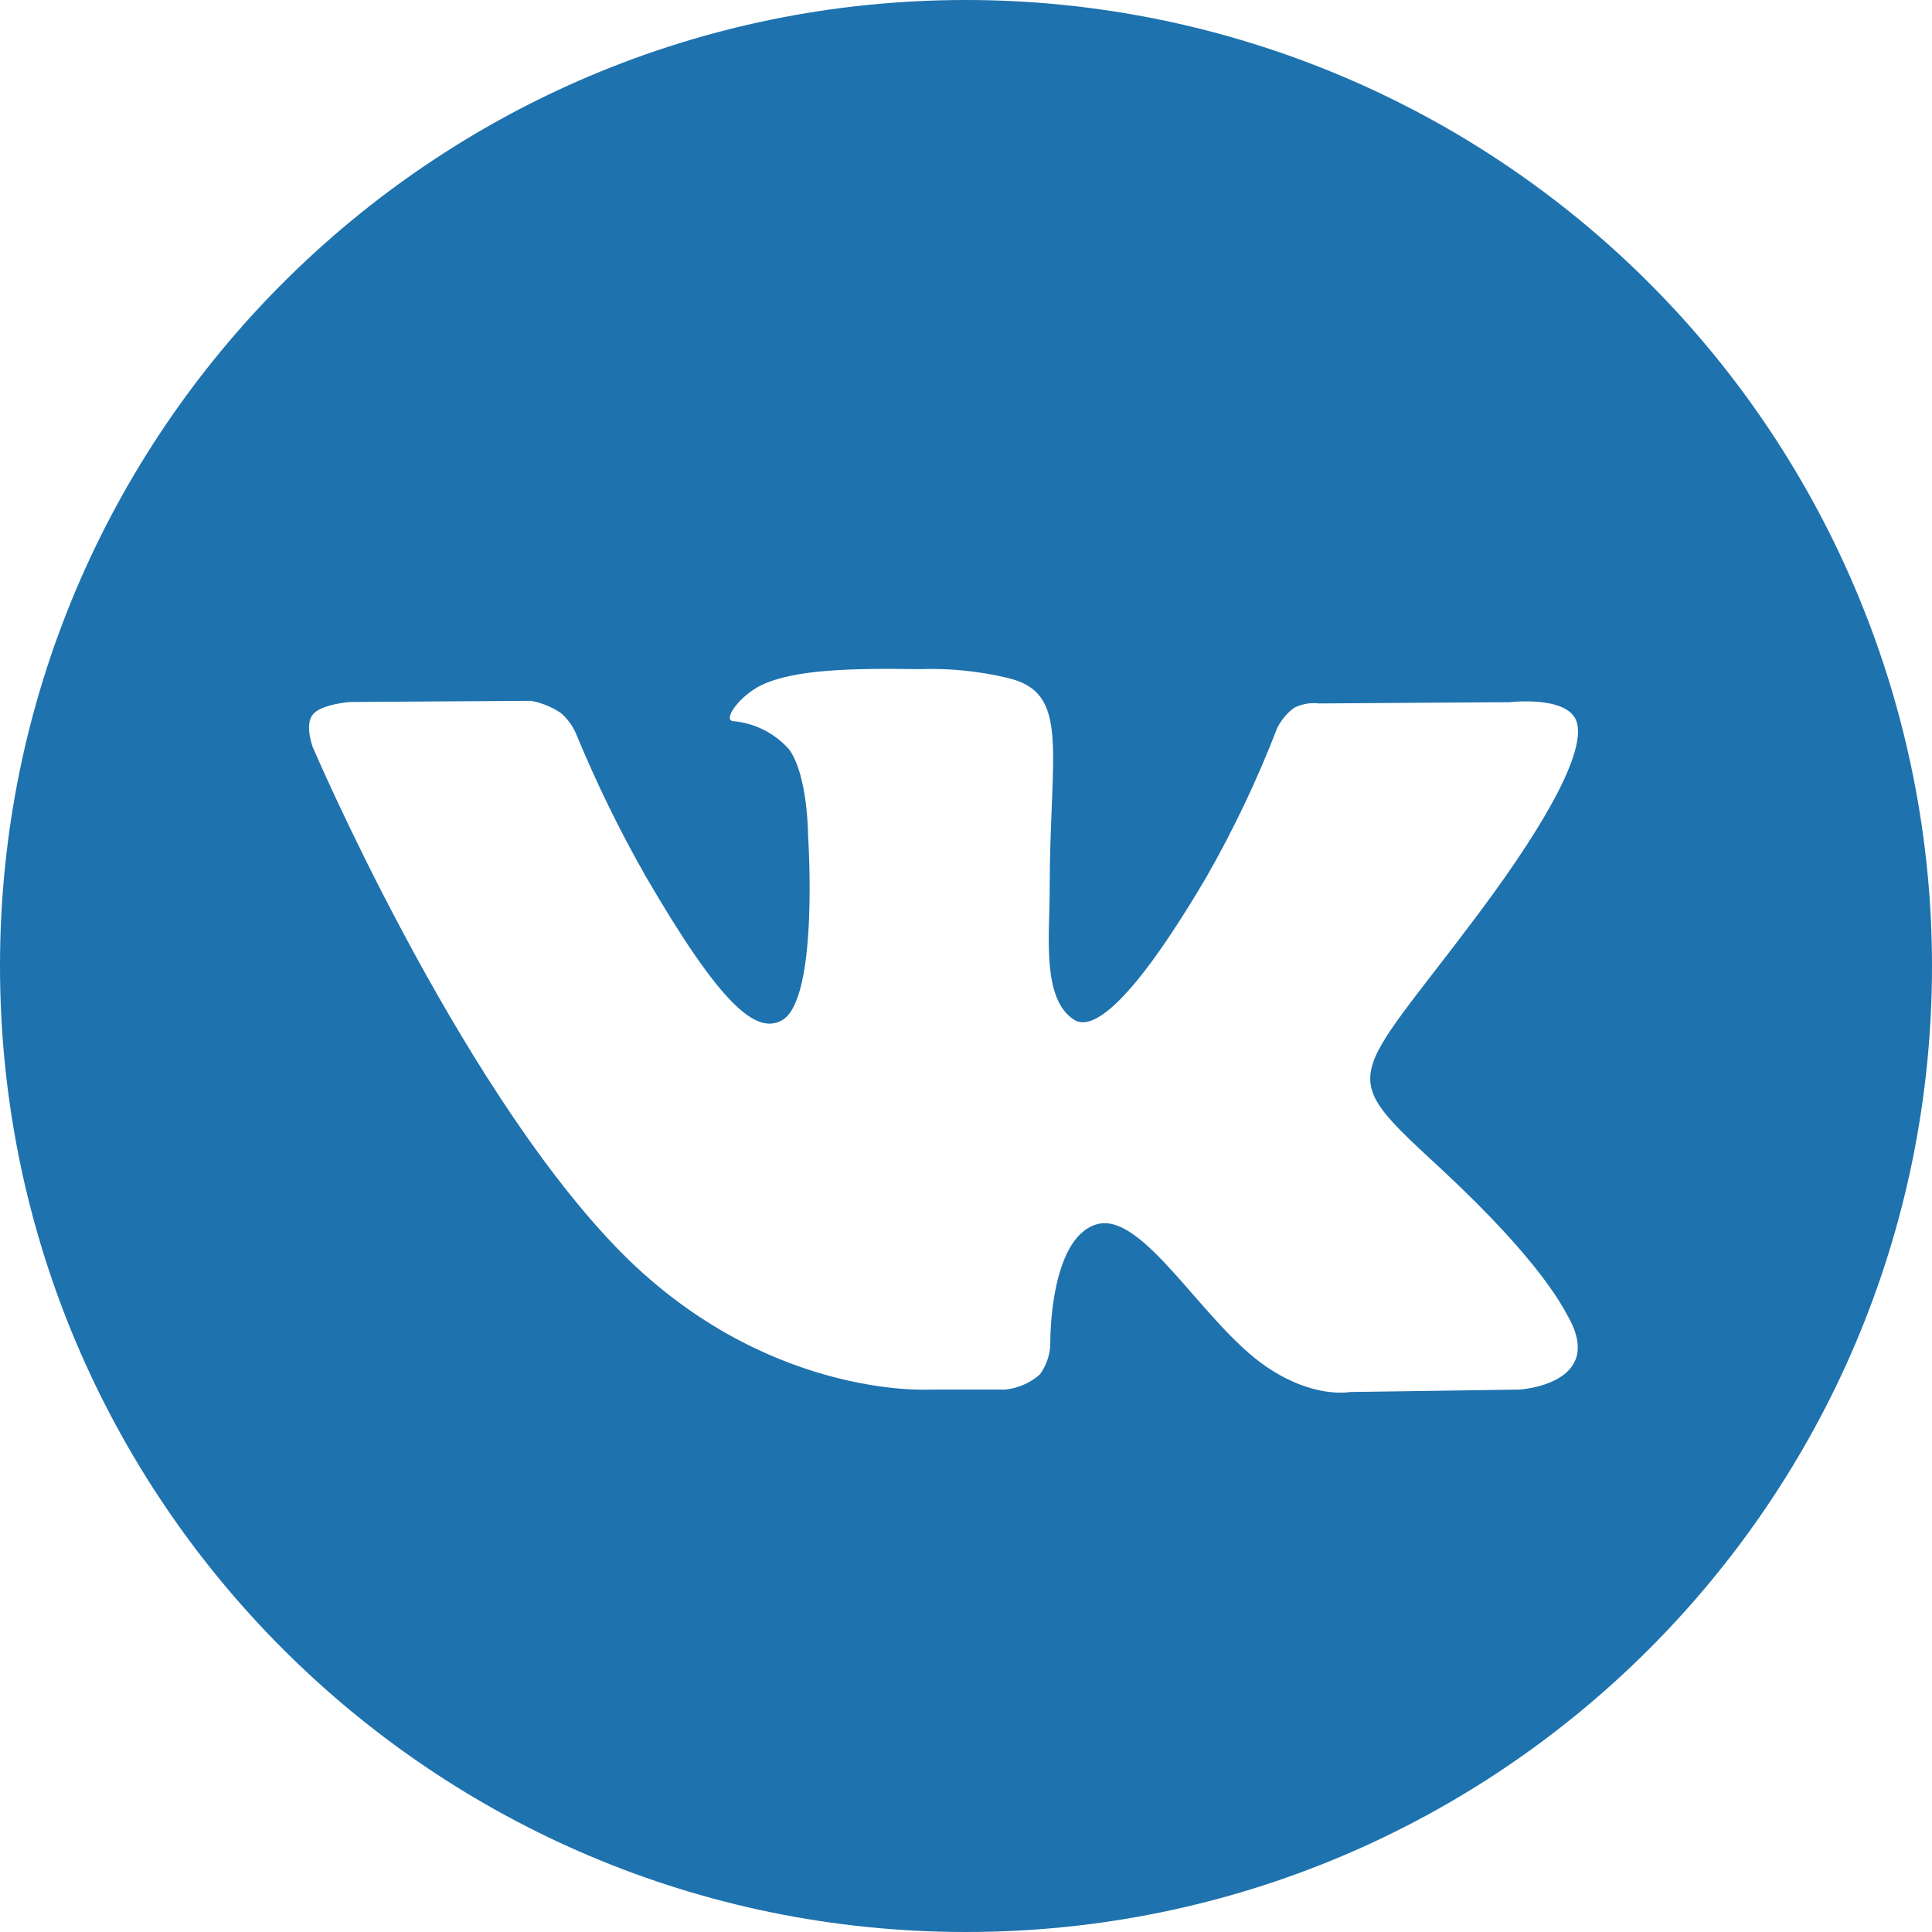 <?xml version="1.0" encoding="UTF-8"?>
<svg width="20px" height="20px" viewBox="0 0 20 20" version="1.1" xmlns="http://www.w3.org/2000/svg" xmlns:xlink="http://www.w3.org/1999/xlink">
    <title>vk_icon</title>
    <g id="Welcome" stroke="none" stroke-width="1" fill="none" fill-rule="evenodd">
        <g id="Index" transform="translate(-1012, -60)" fill="#1E72AE" fill-rule="nonzero">
            <g id="Header" transform="translate(165, 55)">
                <g id="vk_icon" transform="translate(847, 5)">
                    <path d="M10,0 C4.477,0 0,4.477 0,10 C0,15.523 4.477,20 10,20 C15.523,20 20,15.523 20,10 C20,7.348 18.946,4.804 17.071,2.929 C15.196,1.054 12.652,0 10,0 Z M15.729,14.385 L13.975,14.41 C13.975,14.41 13.599,14.485 13.103,14.144 C12.447,13.693 11.827,12.524 11.346,12.676 C10.865,12.827 10.873,13.884 10.873,13.884 C10.876,14.008 10.837,14.128 10.765,14.228 C10.665,14.316 10.54,14.37 10.408,14.385 L9.626,14.385 C9.626,14.385 7.893,14.49 6.369,12.902 C4.706,11.169 3.237,7.733 3.237,7.733 C3.237,7.733 3.152,7.506 3.237,7.398 C3.323,7.289 3.622,7.267 3.622,7.267 L5.497,7.255 C5.606,7.275 5.71,7.317 5.802,7.378 C5.872,7.437 5.928,7.512 5.964,7.597 C6.171,8.099 6.409,8.587 6.677,9.059 C7.462,10.412 7.827,10.709 8.093,10.563 C8.481,10.353 8.365,8.649 8.365,8.649 C8.365,8.649 8.365,8.03 8.169,7.758 C8.02,7.589 7.811,7.484 7.586,7.465 C7.481,7.451 7.654,7.205 7.879,7.094 C8.217,6.93 8.813,6.916 9.517,6.927 C9.827,6.916 10.137,6.947 10.439,7.02 C11.086,7.176 10.866,7.779 10.866,9.226 C10.866,9.688 10.783,10.34 11.118,10.556 C11.26,10.649 11.611,10.57 12.49,9.077 C12.772,8.583 13.016,8.069 13.221,7.538 C13.262,7.454 13.323,7.381 13.399,7.326 C13.478,7.287 13.567,7.271 13.654,7.282 L15.629,7.269 C15.629,7.269 16.223,7.198 16.319,7.465 C16.415,7.733 16.096,8.403 15.291,9.478 C13.966,11.244 13.818,11.082 14.918,12.1 C15.968,13.075 16.185,13.549 16.221,13.608 C16.645,14.33 15.729,14.385 15.729,14.385 Z" id="Shape"></path>
                </g>
            </g>
        </g>
    </g>
</svg>
